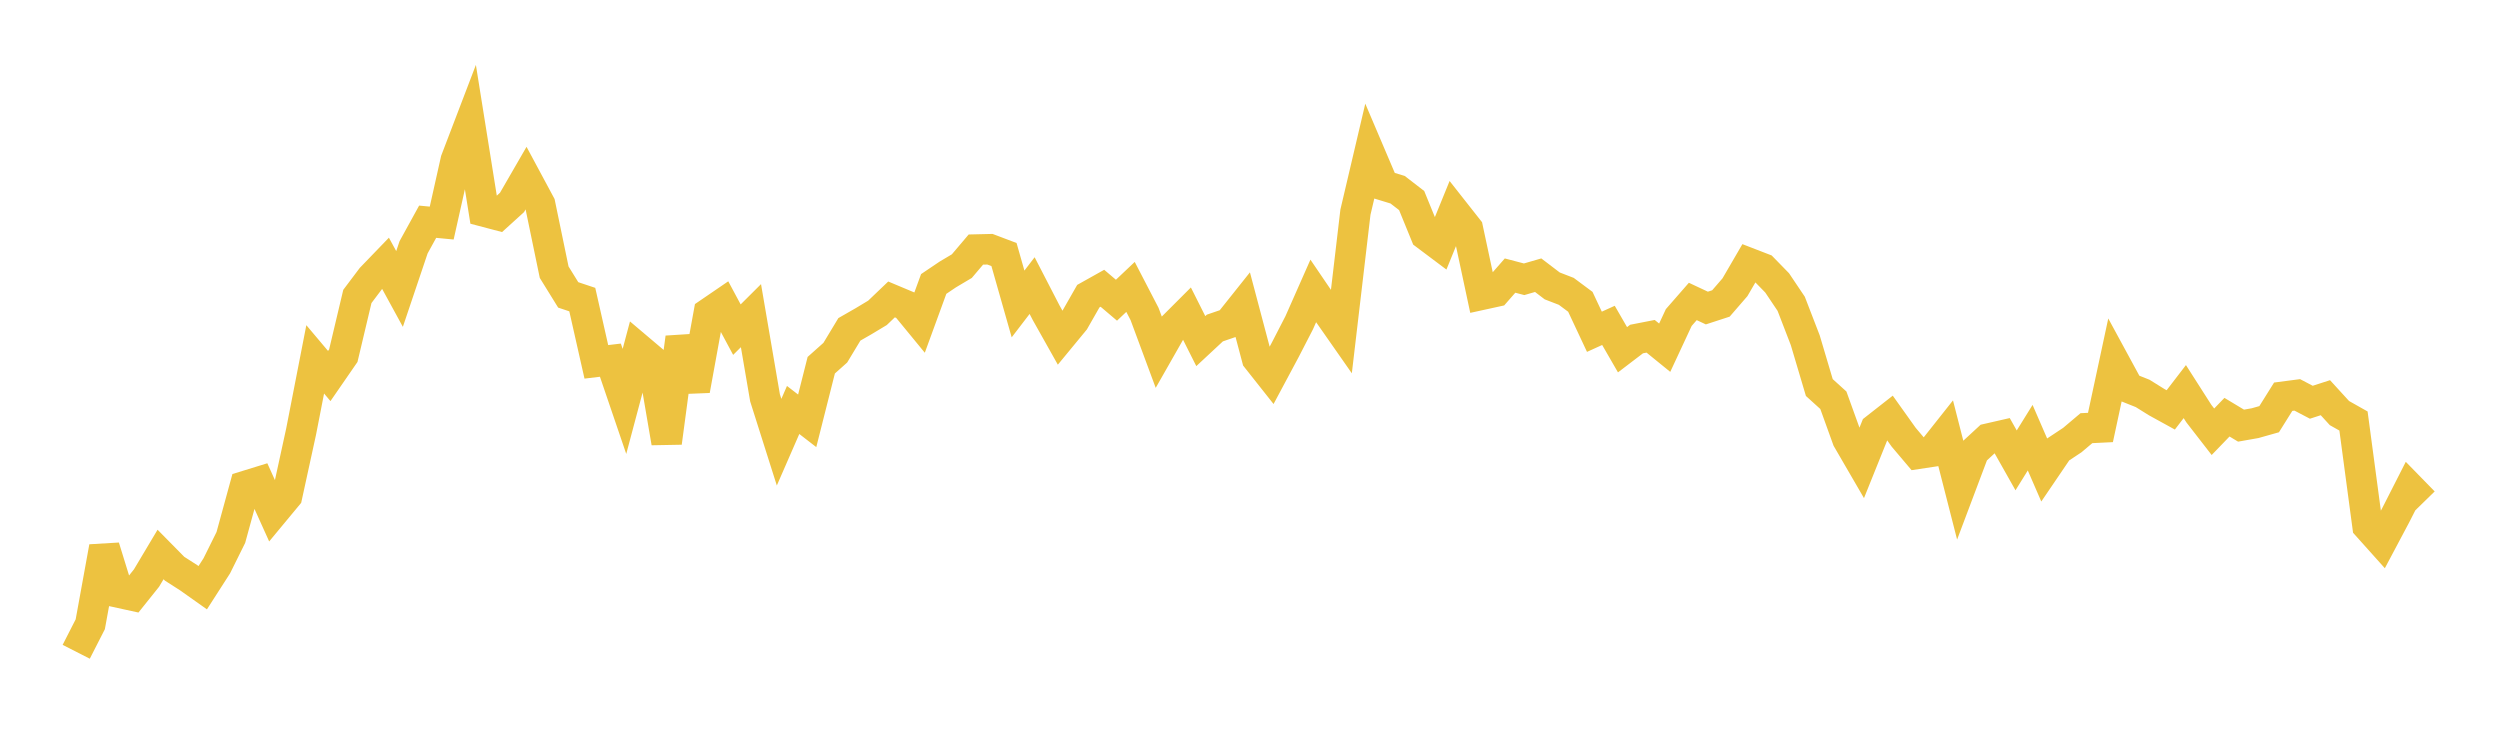 <svg width="164" height="48" xmlns="http://www.w3.org/2000/svg" xmlns:xlink="http://www.w3.org/1999/xlink"><path fill="none" stroke="rgb(237,194,64)" stroke-width="2" d="M5,42.757L5.922,40.951L6.844,35.884L7.766,38.871L8.689,39.073L9.611,37.921L10.533,36.374L11.455,37.309L12.377,37.9L13.299,38.553L14.222,37.117L15.144,35.257L16.066,31.89L16.988,31.606L17.91,33.648L18.832,32.536L19.754,28.307L20.677,23.573L21.599,24.667L22.521,23.331L23.443,19.447L24.365,18.223L25.287,17.267L26.21,18.956L27.132,16.221L28.054,14.545L28.976,14.633L29.898,10.513L30.82,8.101L31.743,13.875L32.665,14.118L33.587,13.281L34.509,11.685L35.431,13.401L36.353,17.855L37.275,19.345L38.198,19.653L39.12,23.737L40.042,23.627L40.964,26.333L41.886,22.87L42.808,23.65L43.731,29.041L44.653,22.146L45.575,25.6L46.497,20.537L47.419,19.907L48.341,21.625L49.263,20.707L50.186,26.099L51.108,29.008L52.03,26.894L52.952,27.606L53.874,23.958L54.796,23.136L55.719,21.606L56.641,21.077L57.563,20.523L58.485,19.642L59.407,20.029L60.329,21.152L61.251,18.628L62.174,18.006L63.096,17.458L64.018,16.371L64.94,16.349L65.862,16.698L66.784,19.94L67.707,18.735L68.629,20.52L69.551,22.161L70.473,21.042L71.395,19.426L72.317,18.91L73.24,19.694L74.162,18.821L75.084,20.599L76.006,23.085L76.928,21.465L77.85,20.543L78.772,22.377L79.695,21.518L80.617,21.201L81.539,20.044L82.461,23.522L83.383,24.687L84.305,22.963L85.228,21.172L86.15,19.086L87.072,20.442L87.994,21.761L88.916,13.921L89.838,9.999L90.76,12.164L91.683,12.445L92.605,13.157L93.527,15.413L94.449,16.105L95.371,13.842L96.293,15.013L97.216,19.332L98.138,19.13L99.06,18.078L99.982,18.32L100.904,18.053L101.826,18.756L102.749,19.113L103.671,19.799L104.593,21.764L105.515,21.345L106.437,22.943L107.359,22.24L108.281,22.06L109.204,22.81L110.126,20.831L111.048,19.775L111.97,20.207L112.892,19.907L113.814,18.842L114.737,17.256L115.659,17.612L116.581,18.557L117.503,19.93L118.425,22.319L119.347,25.422L120.269,26.257L121.192,28.815L122.114,30.403L123.036,28.111L123.958,27.388L124.88,28.681L125.802,29.771L126.725,29.632L127.647,28.468L128.569,32.075L129.491,29.628L130.413,28.777L131.335,28.566L132.257,30.2L133.18,28.712L134.102,30.835L135.024,29.478L135.946,28.867L136.868,28.088L137.79,28.043L138.713,23.743L139.635,25.441L140.557,25.808L141.479,26.382L142.401,26.889L143.323,25.689L144.246,27.134L145.168,28.323L146.09,27.368L147.012,27.922L147.934,27.759L148.856,27.499L149.778,26.025L150.701,25.904L151.623,26.387L152.545,26.089L153.467,27.098L154.389,27.618L155.311,34.511L156.234,35.541L157.156,33.805L158.078,31.992L159,32.936"></path></svg>